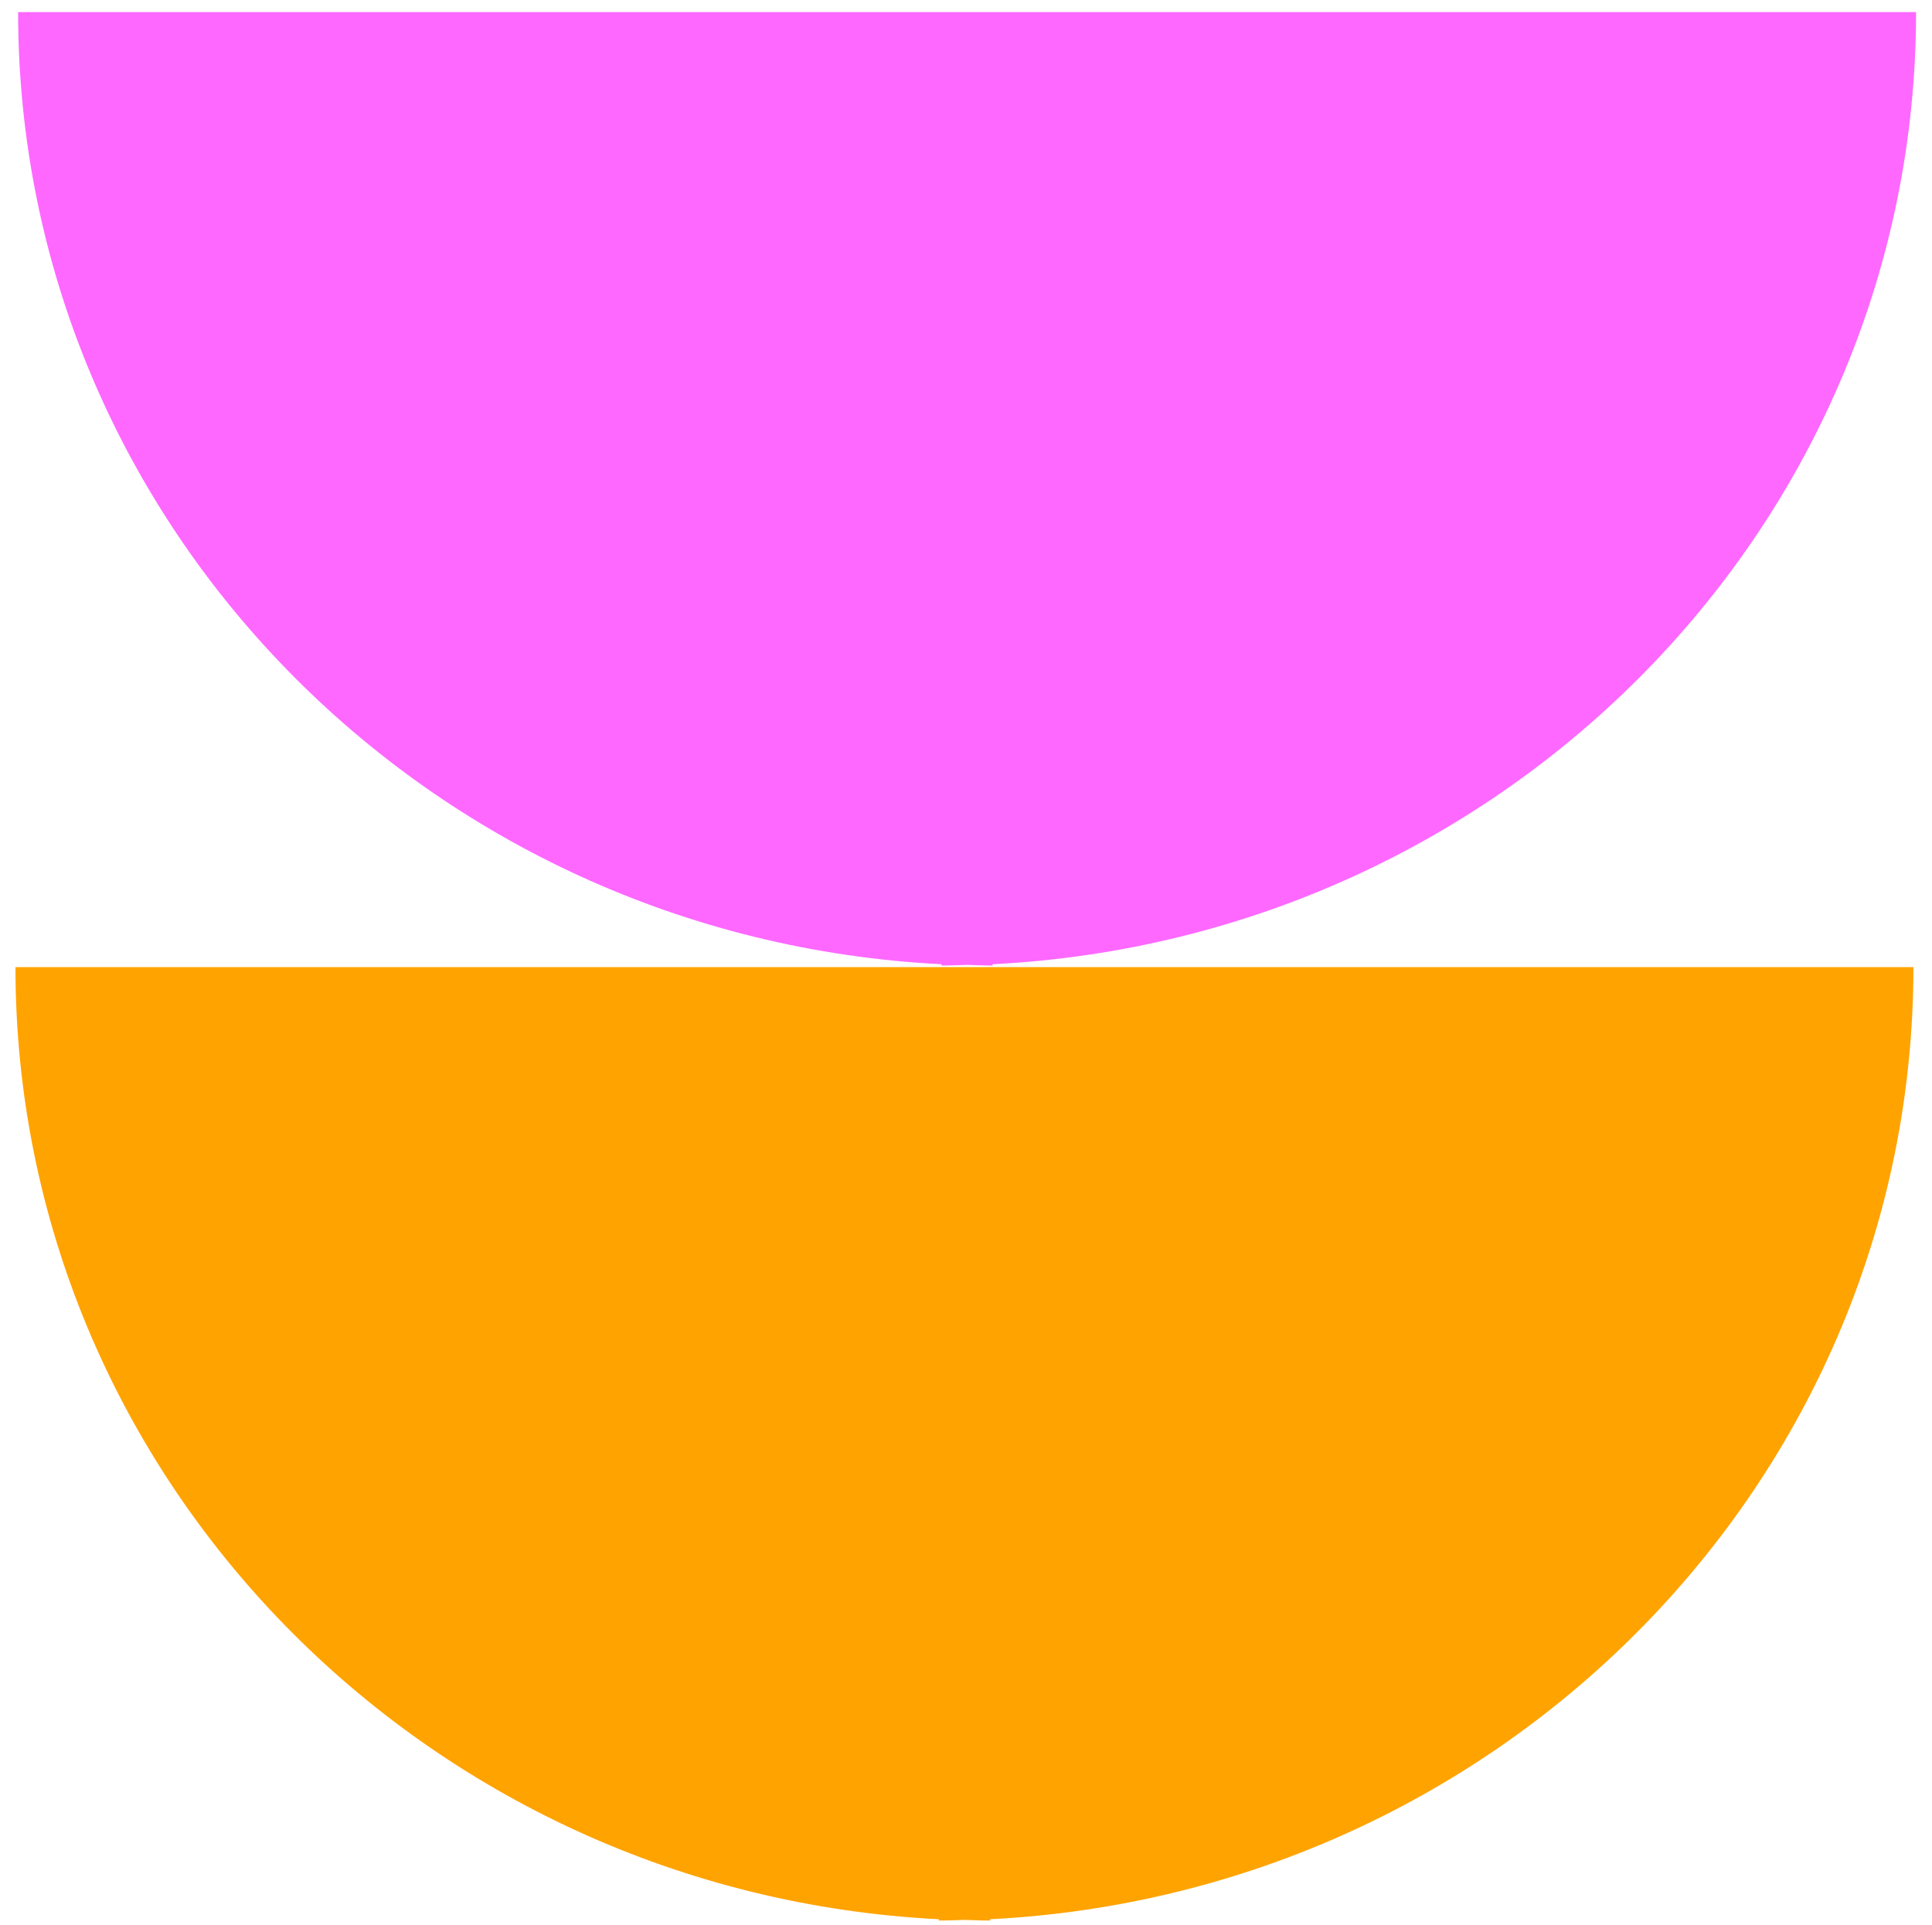 <?xml version="1.0" encoding="UTF-8"?><svg id="OBJECTS" xmlns="http://www.w3.org/2000/svg" viewBox="0 0 328.45 327.29"><path d="M164.41,164.04c1.45,.04,2.88,.11,4.34,.11v-.22c87.46-4.42,156.99-75.2,156.99-161.87H3.08c0,86.68,69.53,157.46,156.99,161.87v.22c1.46,0,2.89-.07,4.34-.11Z" style="fill:#fe68ff;"/><path d="M163.96,326.4c1.45,.04,2.88,.11,4.34,.11v-.22c87.46-4.42,156.99-75.2,156.99-161.87H2.63c0,86.68,69.53,157.46,156.99,161.87v.22c1.46,0,2.89-.07,4.34-.11Z" style="fill:#ffa300;"/></svg>